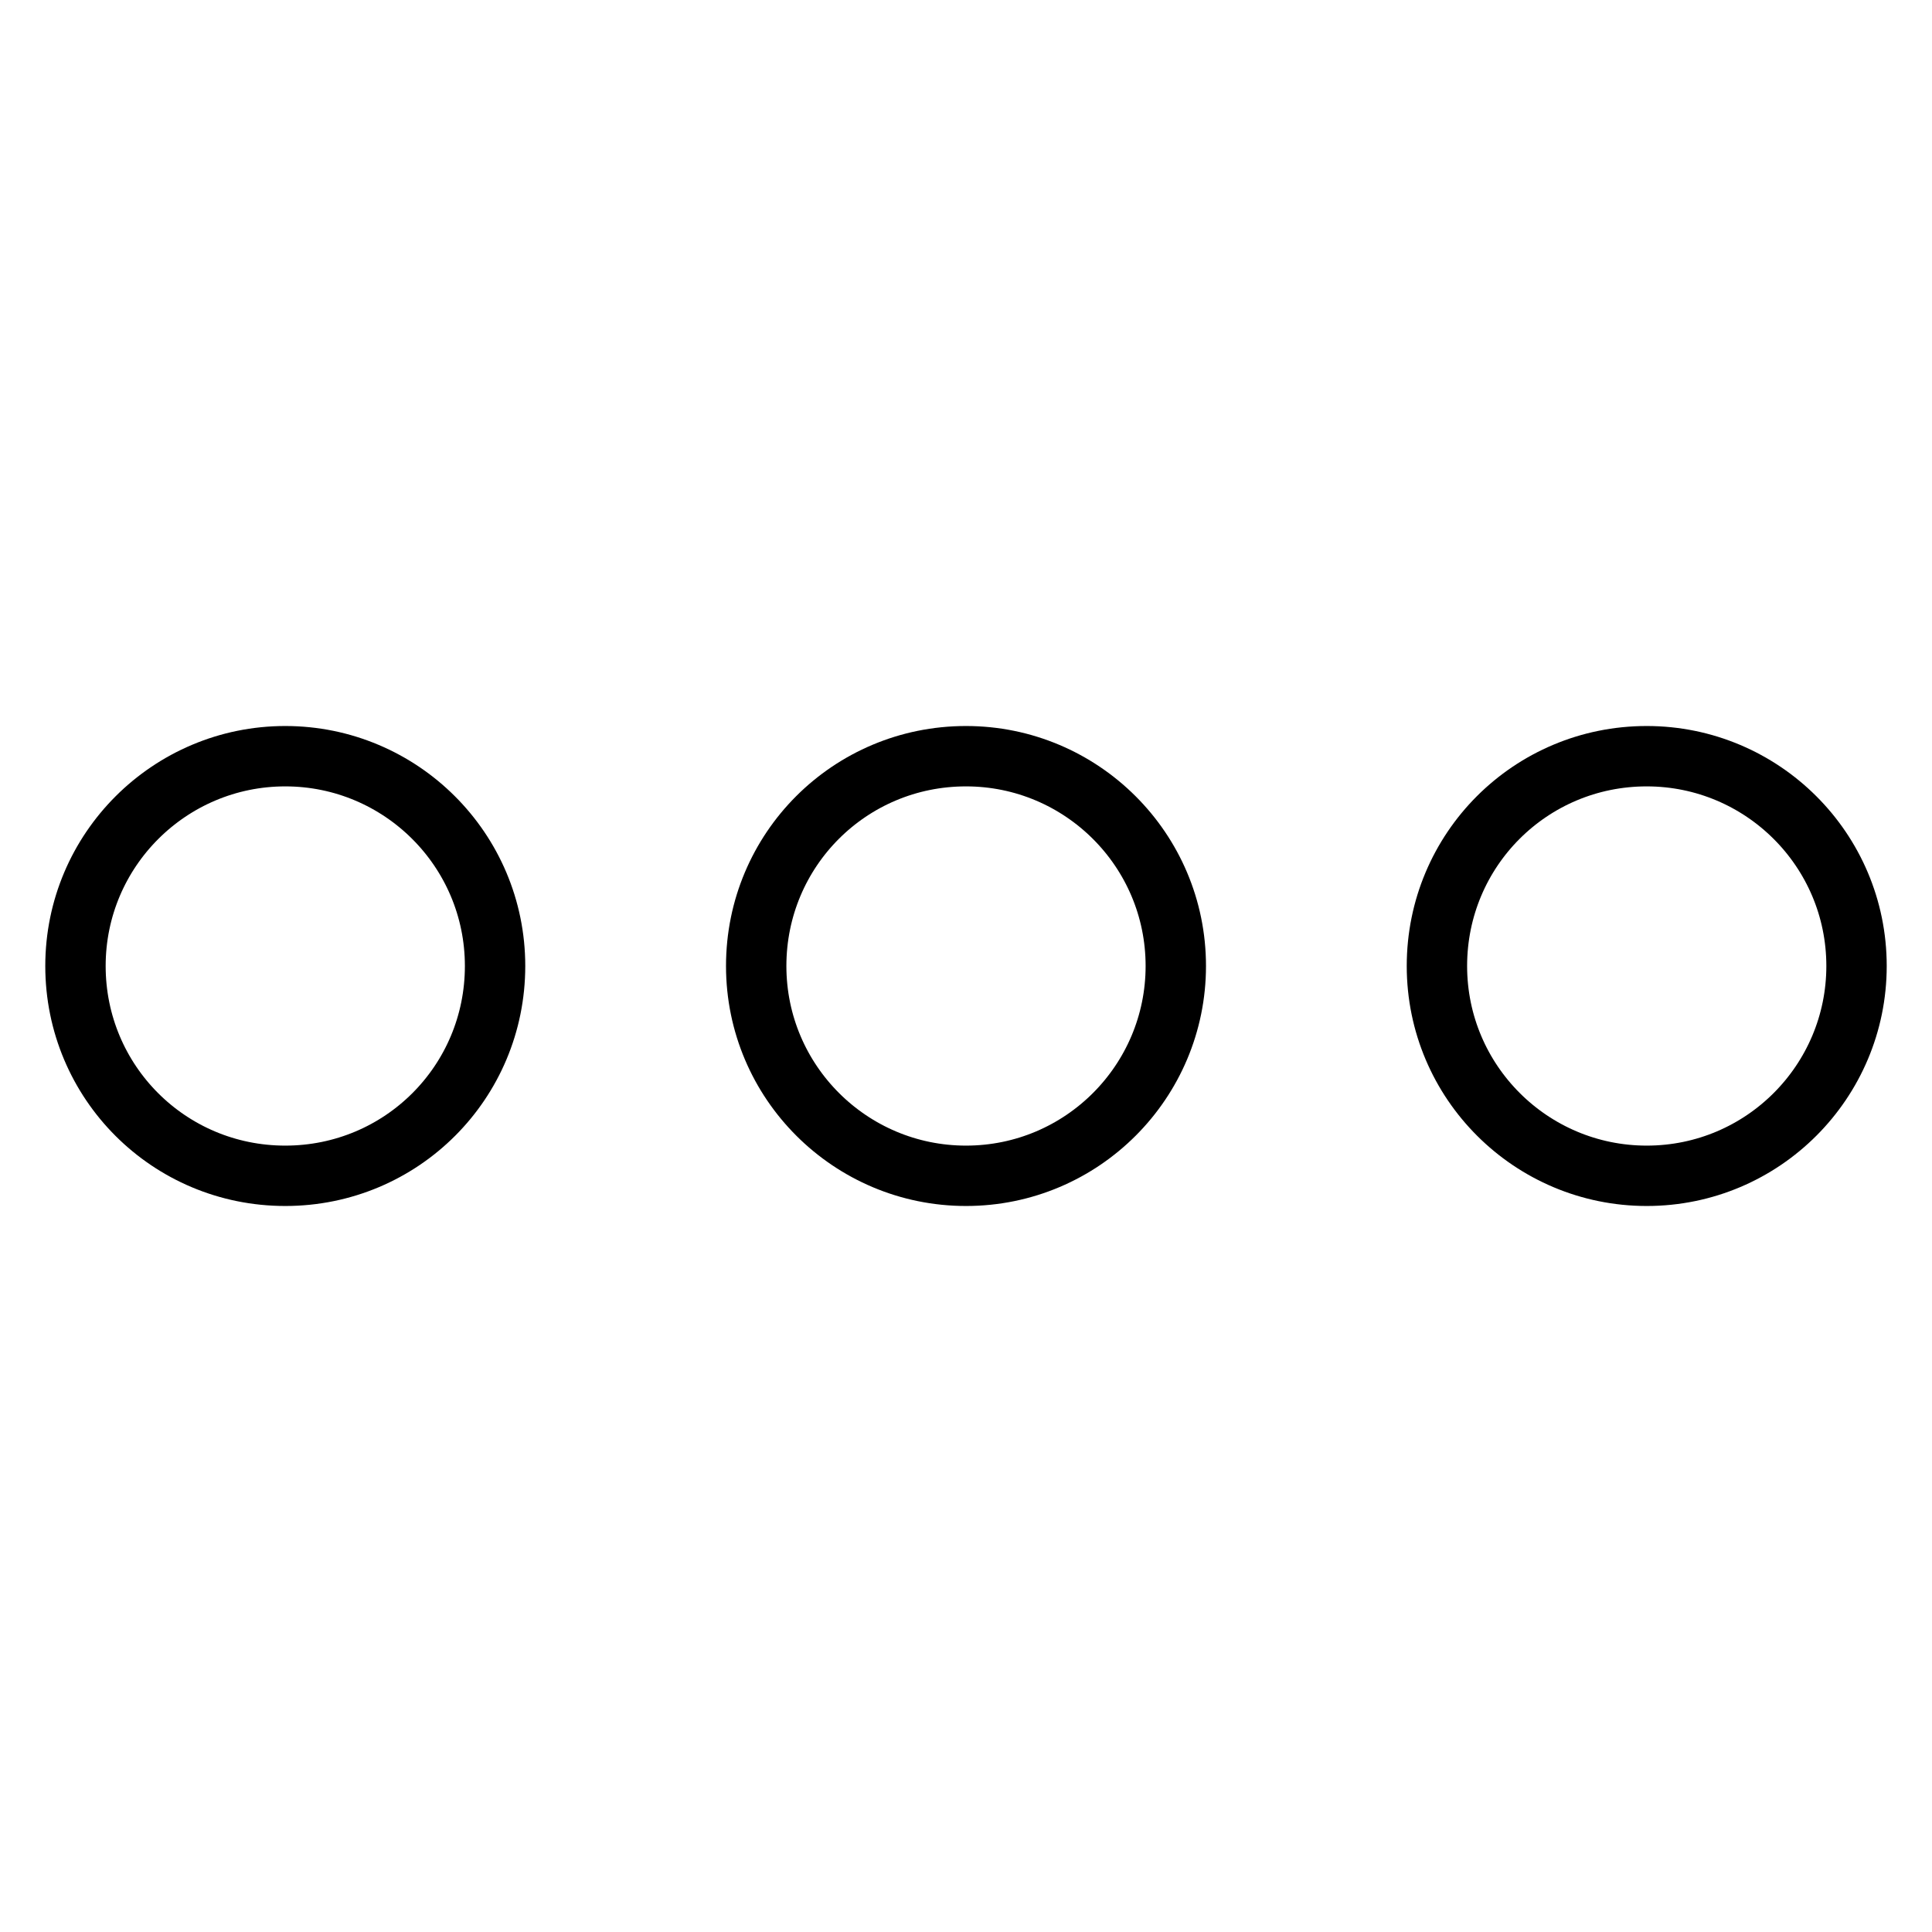 <?xml version="1.0" encoding="utf-8"?>
<!-- Svg Vector Icons : http://www.onlinewebfonts.com/icon -->
<!DOCTYPE svg PUBLIC "-//W3C//DTD SVG 1.1//EN" "http://www.w3.org/Graphics/SVG/1.1/DTD/svg11.dtd">
<svg version="1.1" xmlns="http://www.w3.org/2000/svg" xmlns:xlink="http://www.w3.org/1999/xlink" x="0px" y="0px" viewBox="0 0 256 256" enable-background="new 0 0 256 256" xml:space="preserve">
<g> <path stroke-width="8" fill-opacity="0" stroke="#000000"  d="M10,128c0,15.4,12.4,27.8,27.8,27.8c15.4,0,27.8-12.4,27.8-27.8c0,0,0,0,0,0c0-15.4-12.5-27.8-27.8-27.8 C22.5,100.2,10,112.6,10,128z M100.2,128c0,15.4,12.5,27.8,27.8,27.8c15.4,0,27.8-12.5,27.8-27.8c0-15.4-12.5-27.8-27.8-27.8 C112.6,100.2,100.2,112.6,100.2,128z M190.4,128c0,15.4,12.5,27.8,27.8,27.8c15.4,0,27.8-12.5,27.8-27.8 c0-15.4-12.5-27.8-27.8-27.8C202.8,100.2,190.4,112.6,190.4,128z"/></g>
</svg>